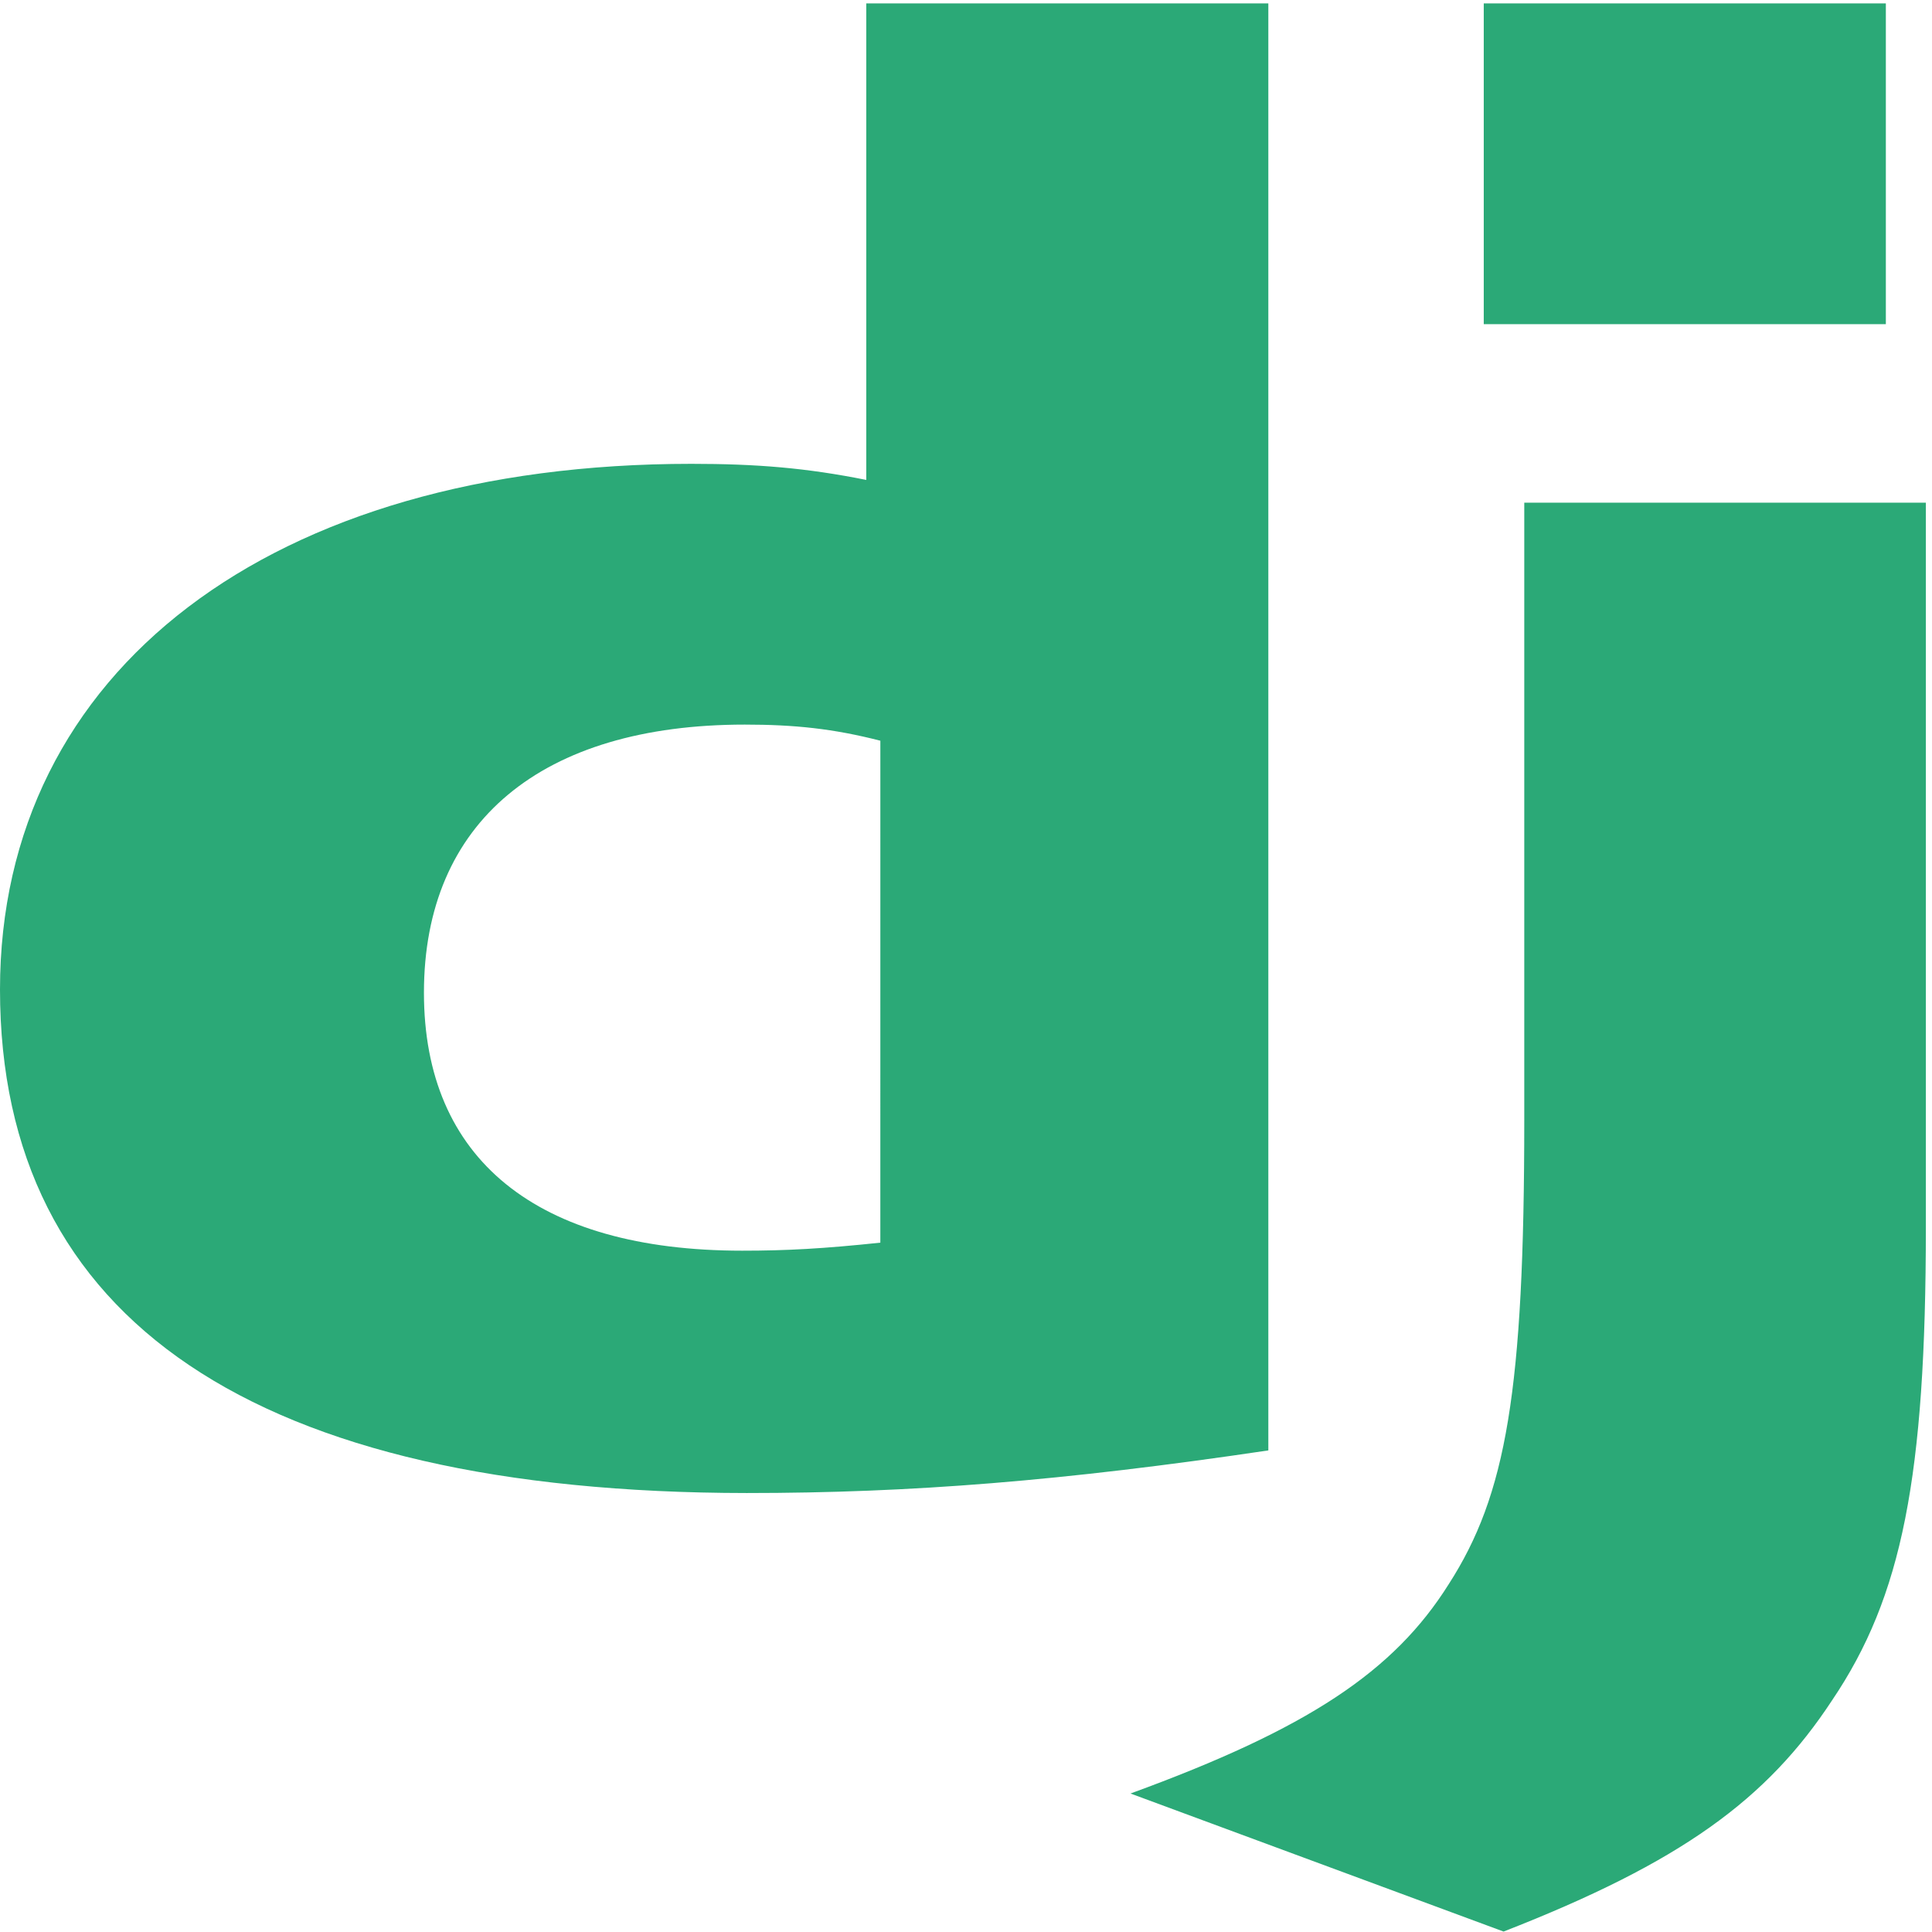 <svg xmlns="http://www.w3.org/2000/svg" width="100" height="100" fill="none"><path fill="#2BA977" d="M44.838.175h20.811v74.898c-10.66 1.583-18.508 2.206-26.999 2.206C13.232 77.259 0 68.342 0 51.217c0-16.5 14.035-27.209 35.784-27.209 3.375 0 5.947.209 9.054.833zm.729 38.164c-2.438-.625-4.446-.834-7.018-.834-10.526 0-16.606 5.042-16.606 13.877 0 8.603 5.813 13.353 16.473 13.353 2.303 0 4.178-.102 7.15-.415z"/><path fill="#2BA977" d="M99.682 26.019v37.5c0 12.915-1.232 19.125-4.848 24.48-3.375 5.147-7.821 8.393-17.009 11.978l-19.311-7.145c9.187-3.353 13.633-6.315 16.472-10.836 2.973-4.622 3.91-9.977 3.91-24.06V26.019zM76.799.175h20.812v16.604H76.799z"/></svg>
